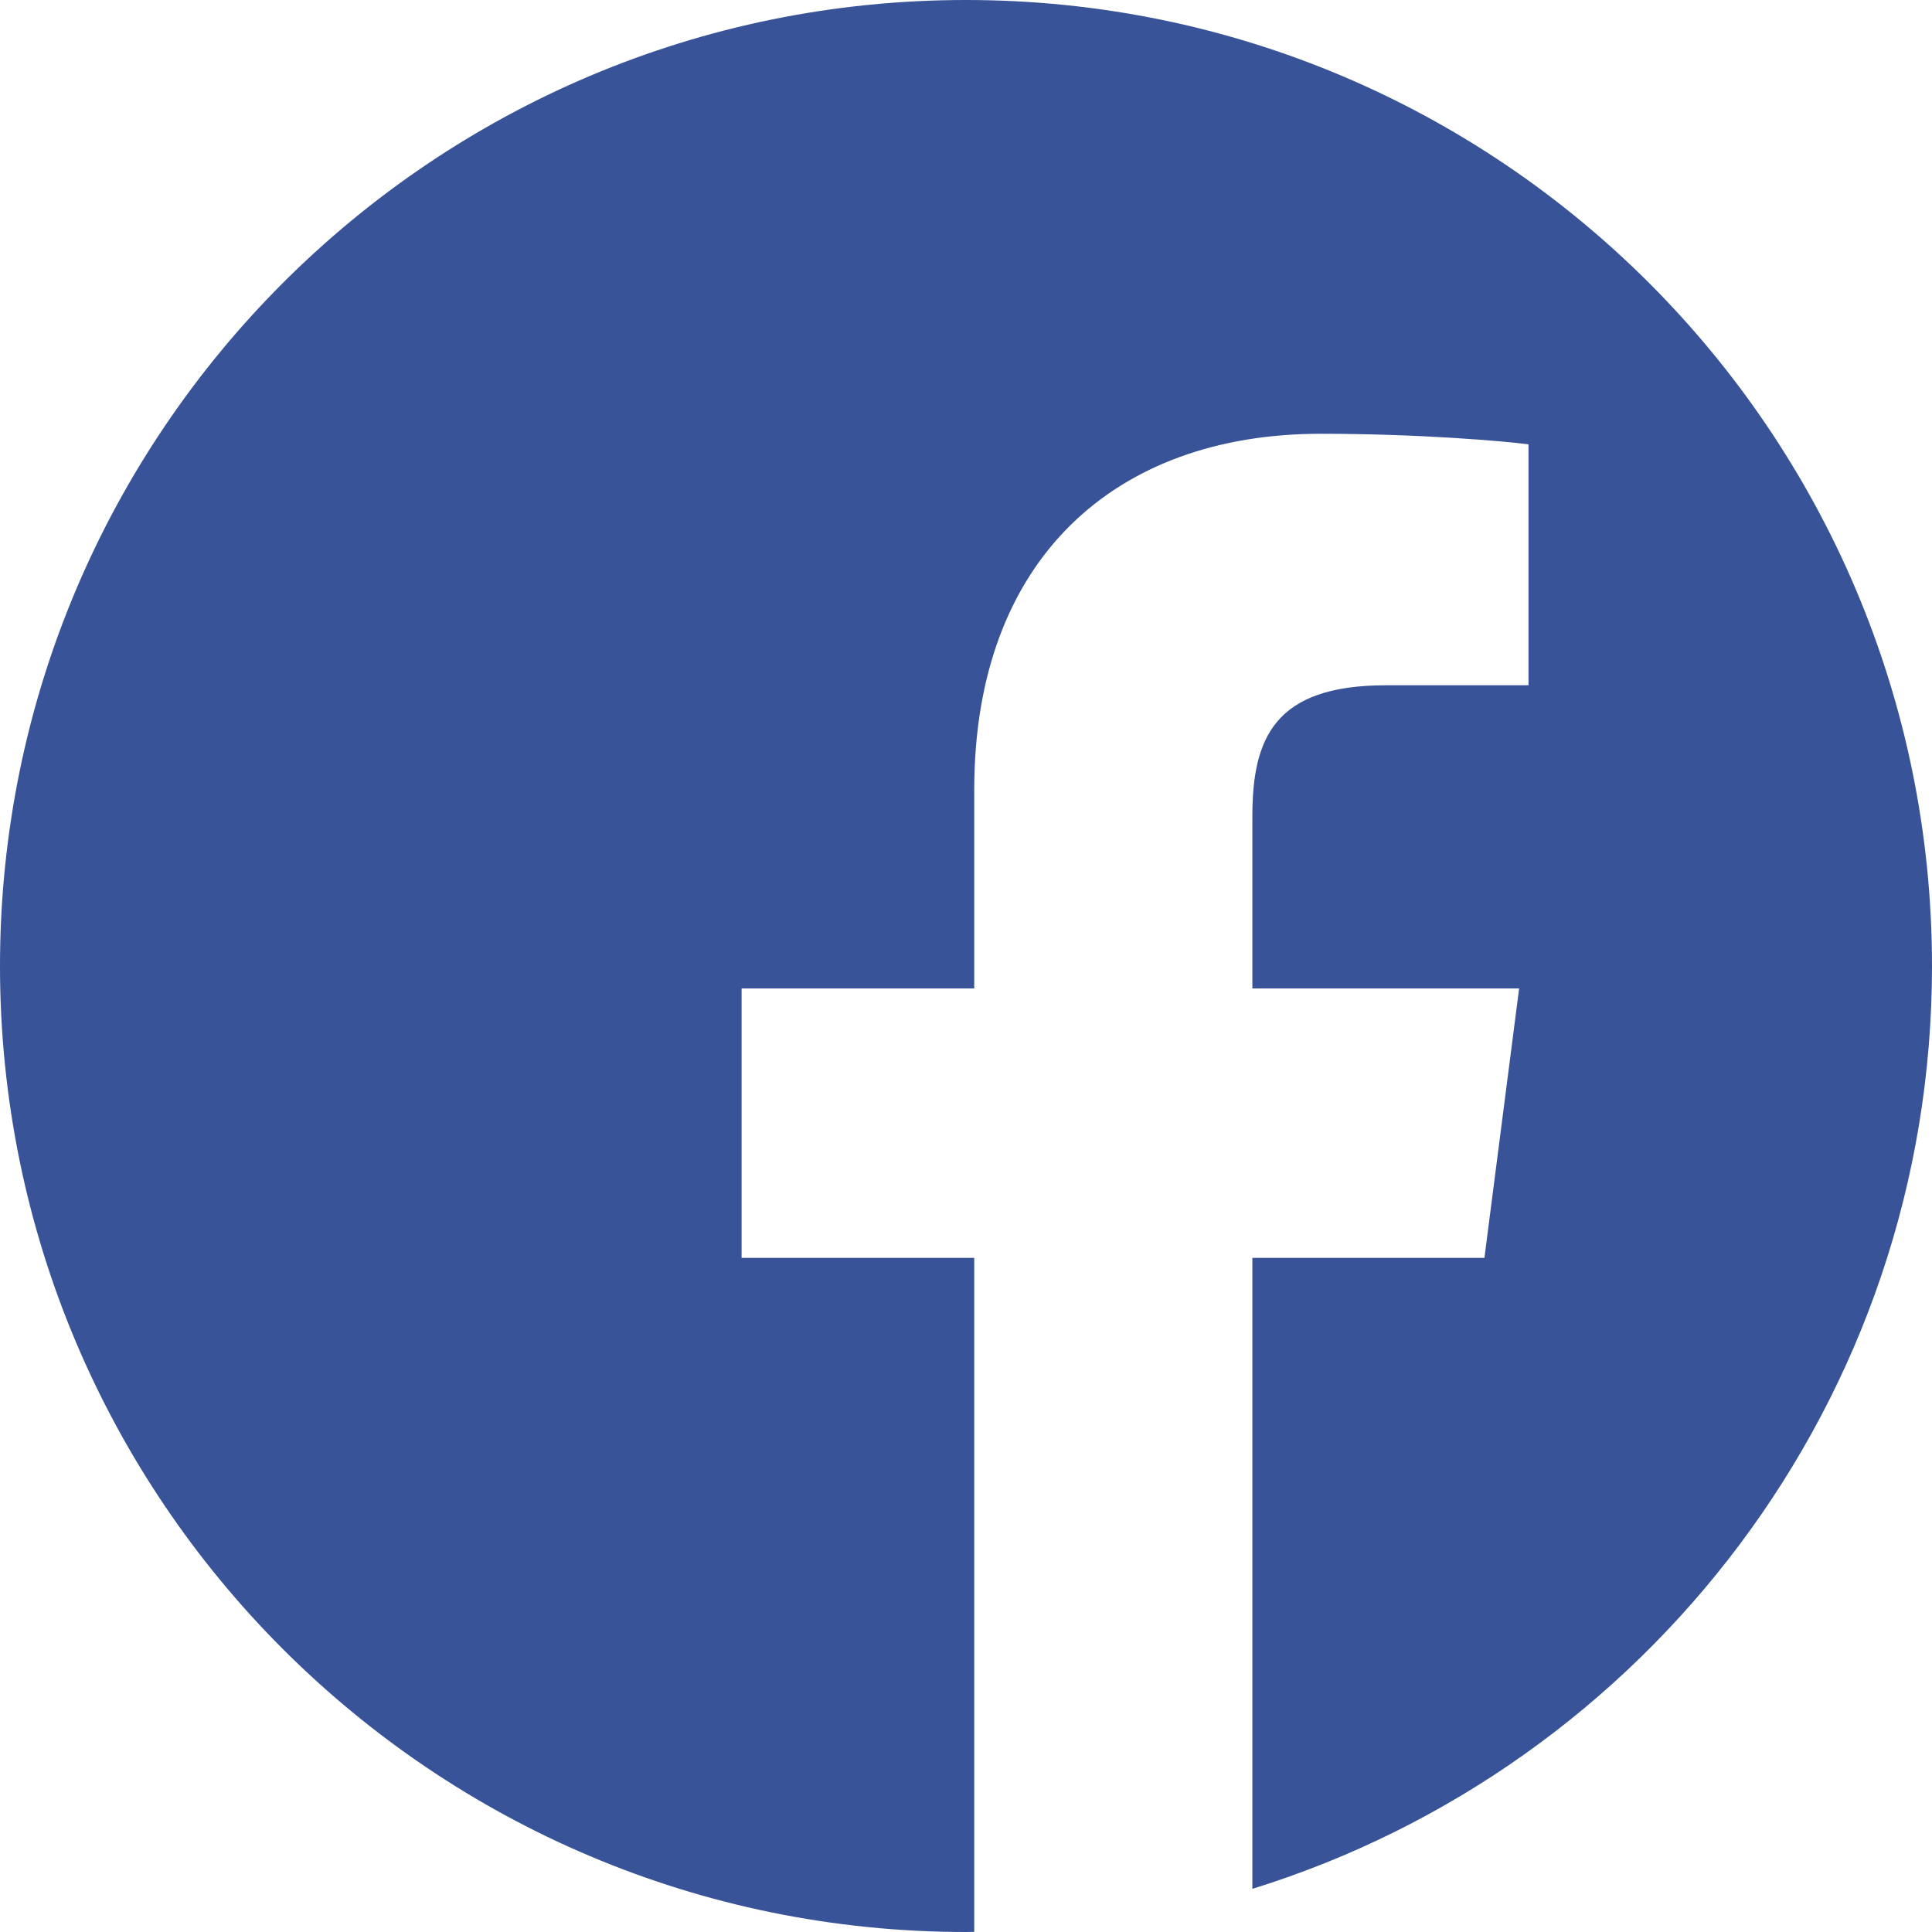<svg width="27" height="27" viewBox="0 0 27 27" fill="none" xmlns="http://www.w3.org/2000/svg">
<g clip-path="url(#clip0_3824_755)">
<path d="M27 13.501C27 6.044 20.956 0 13.499 0C6.043 0 0 6.044 0 13.501C0 20.957 6.044 27 13.499 27C13.538 27 13.576 26.998 13.615 26.998V17.579H10.364V13.814H13.615V11.038C13.615 7.816 15.582 6.062 18.456 6.062C19.833 6.062 21.016 6.164 21.361 6.21V9.577H19.368C17.805 9.577 17.502 10.321 17.502 11.41V13.814H21.23L20.745 17.579H17.502V26.397C23.003 24.691 27 19.562 27 13.501Z" fill="#395398"/>
</g>
<defs>
<clipPath id="clip0_3824_755">
<rect width="27" height="27" fill="white"/>
</clipPath>
</defs>
</svg>
